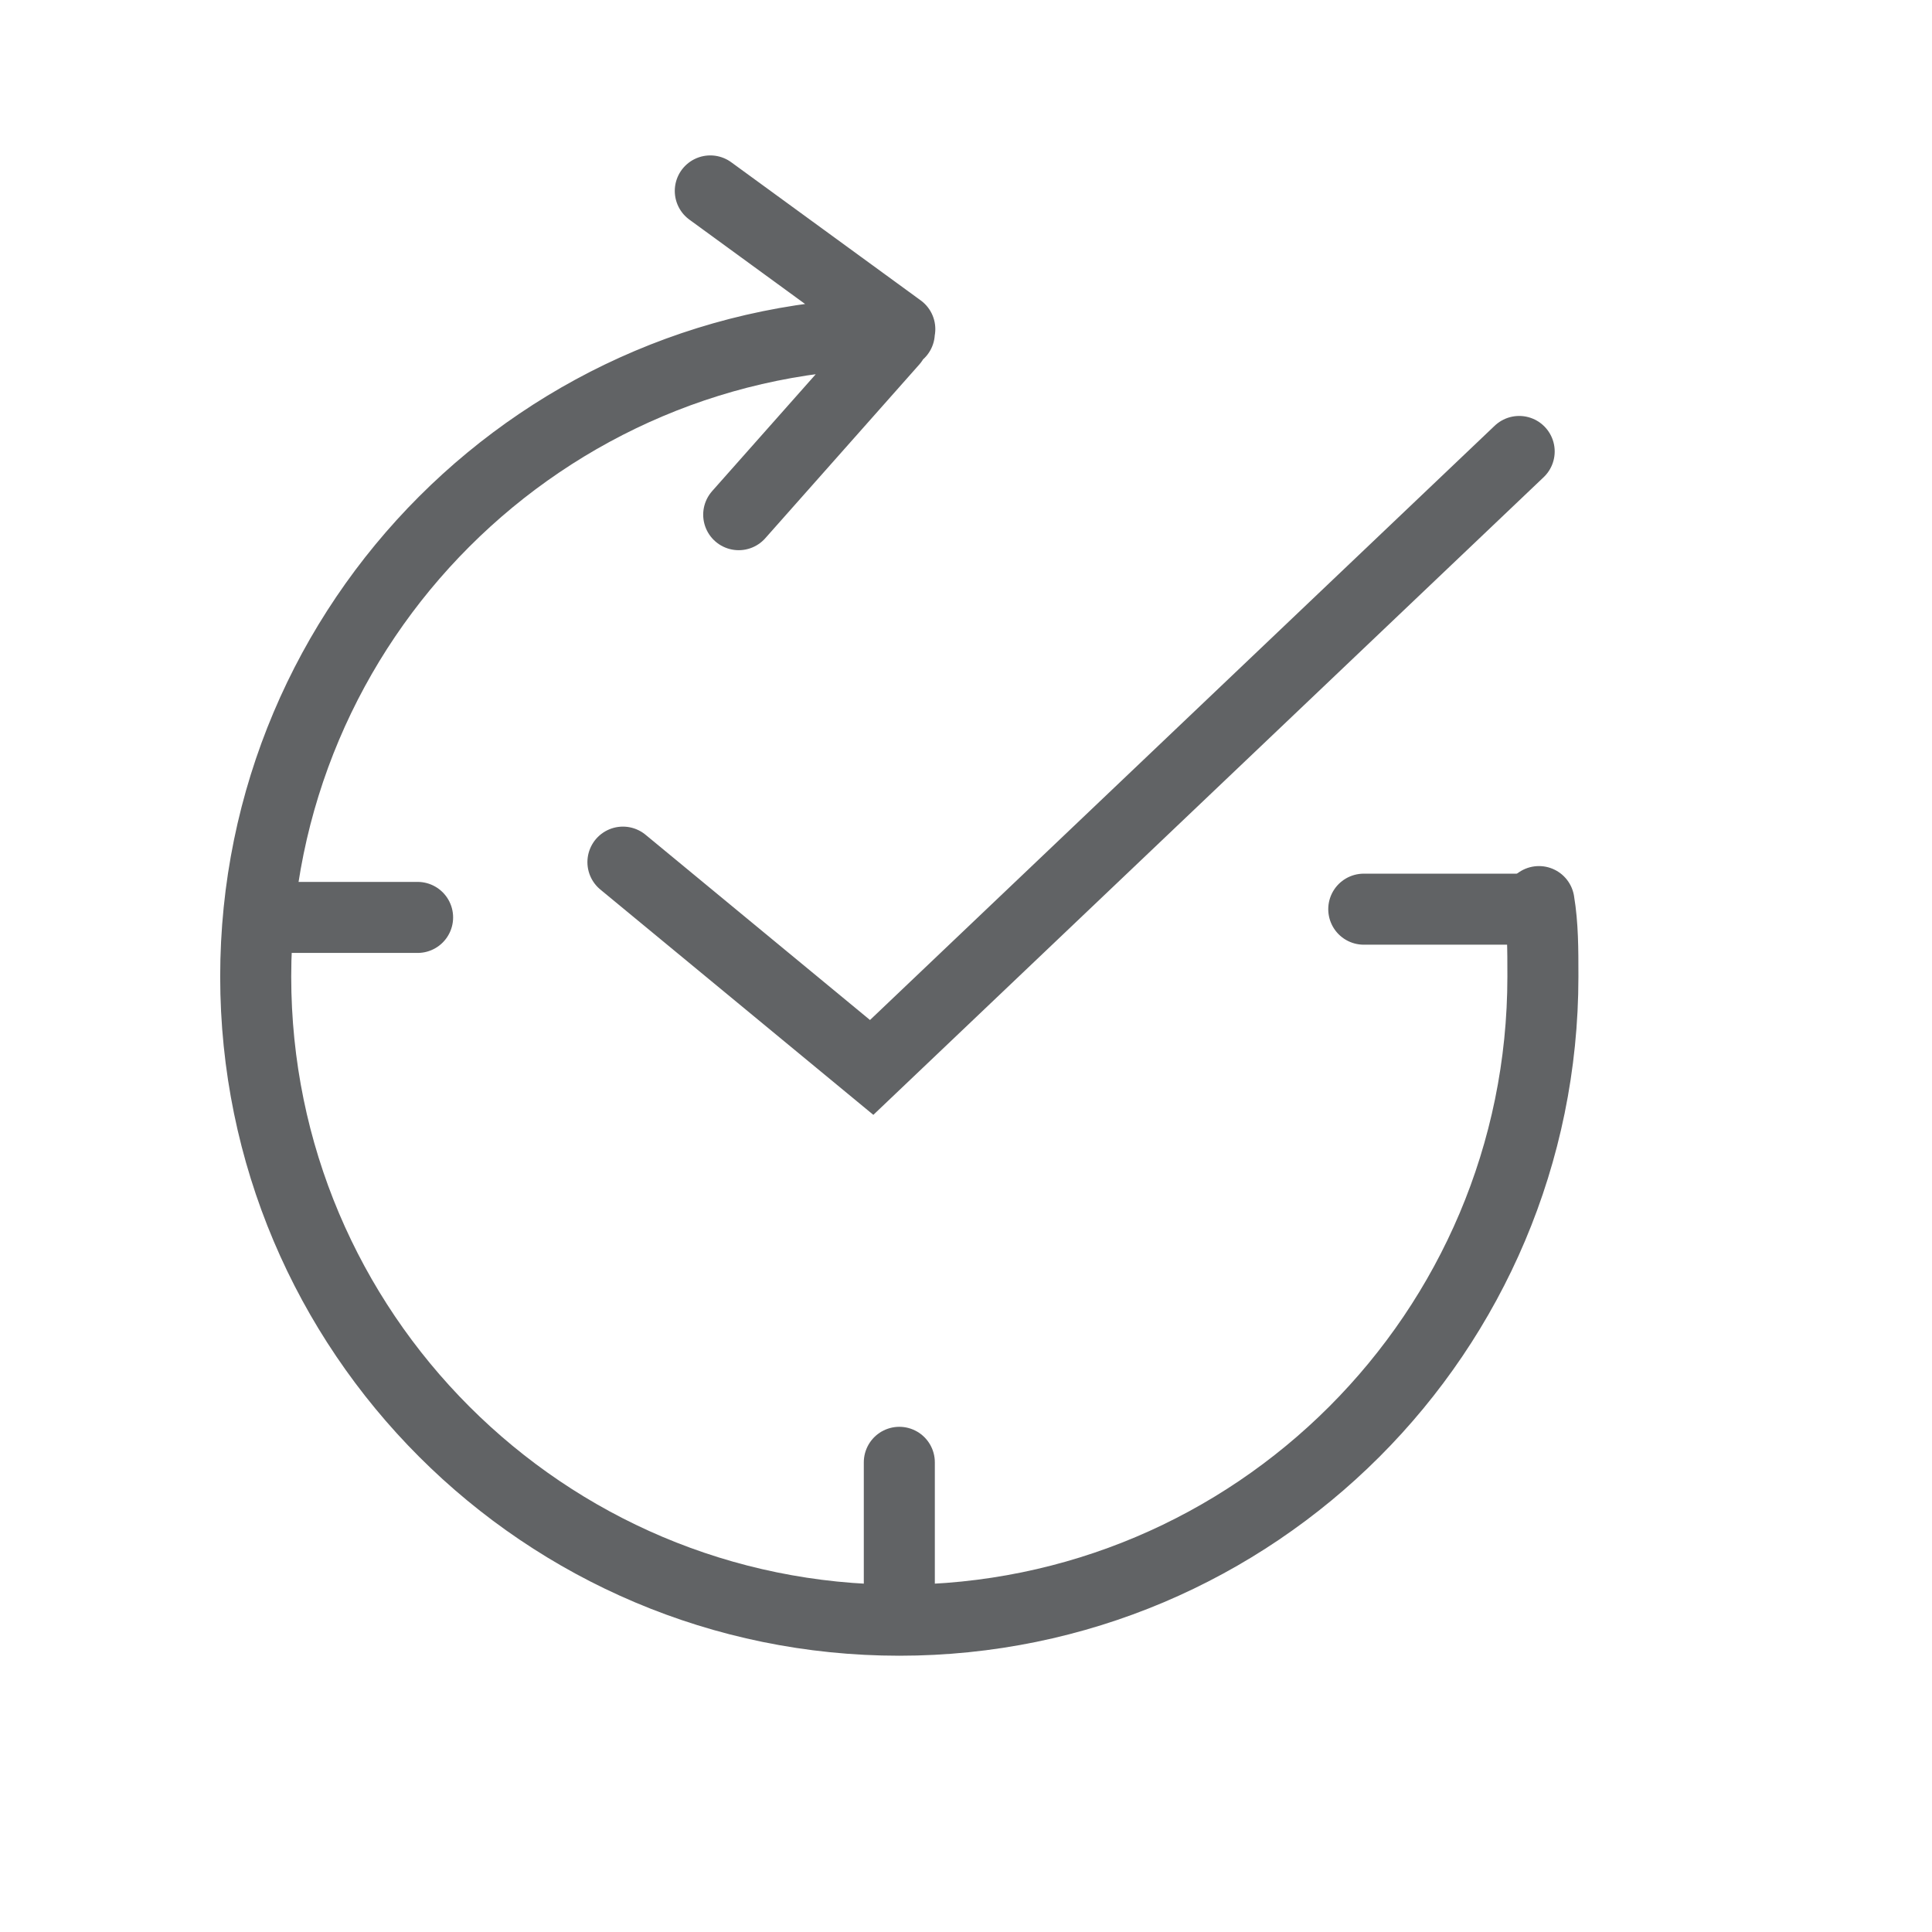 <svg xmlns="http://www.w3.org/2000/svg" width="68" height="68" fill="none"><path stroke="#616365" stroke-linecap="round" stroke-miterlimit="22.926" stroke-width="2.5" d="M54.166 31.733c.139.834.139 1.668.139 2.64 0 12.508-10.145 22.653-22.652 22.653S9 46.881 9 34.374 19.145 11.72 31.653 11.72M25 6.72l6.67 4.863M26 18.115l5.42-6.114"/><path stroke="#616365" stroke-linecap="round" stroke-miterlimit="22.926" stroke-width="2.5" d="m21.925 30.344 8.755 7.226L53.47 15.89M48 32h6.115M9.278 32.29h5.42M31.653 56.75v-5.281"/></svg>